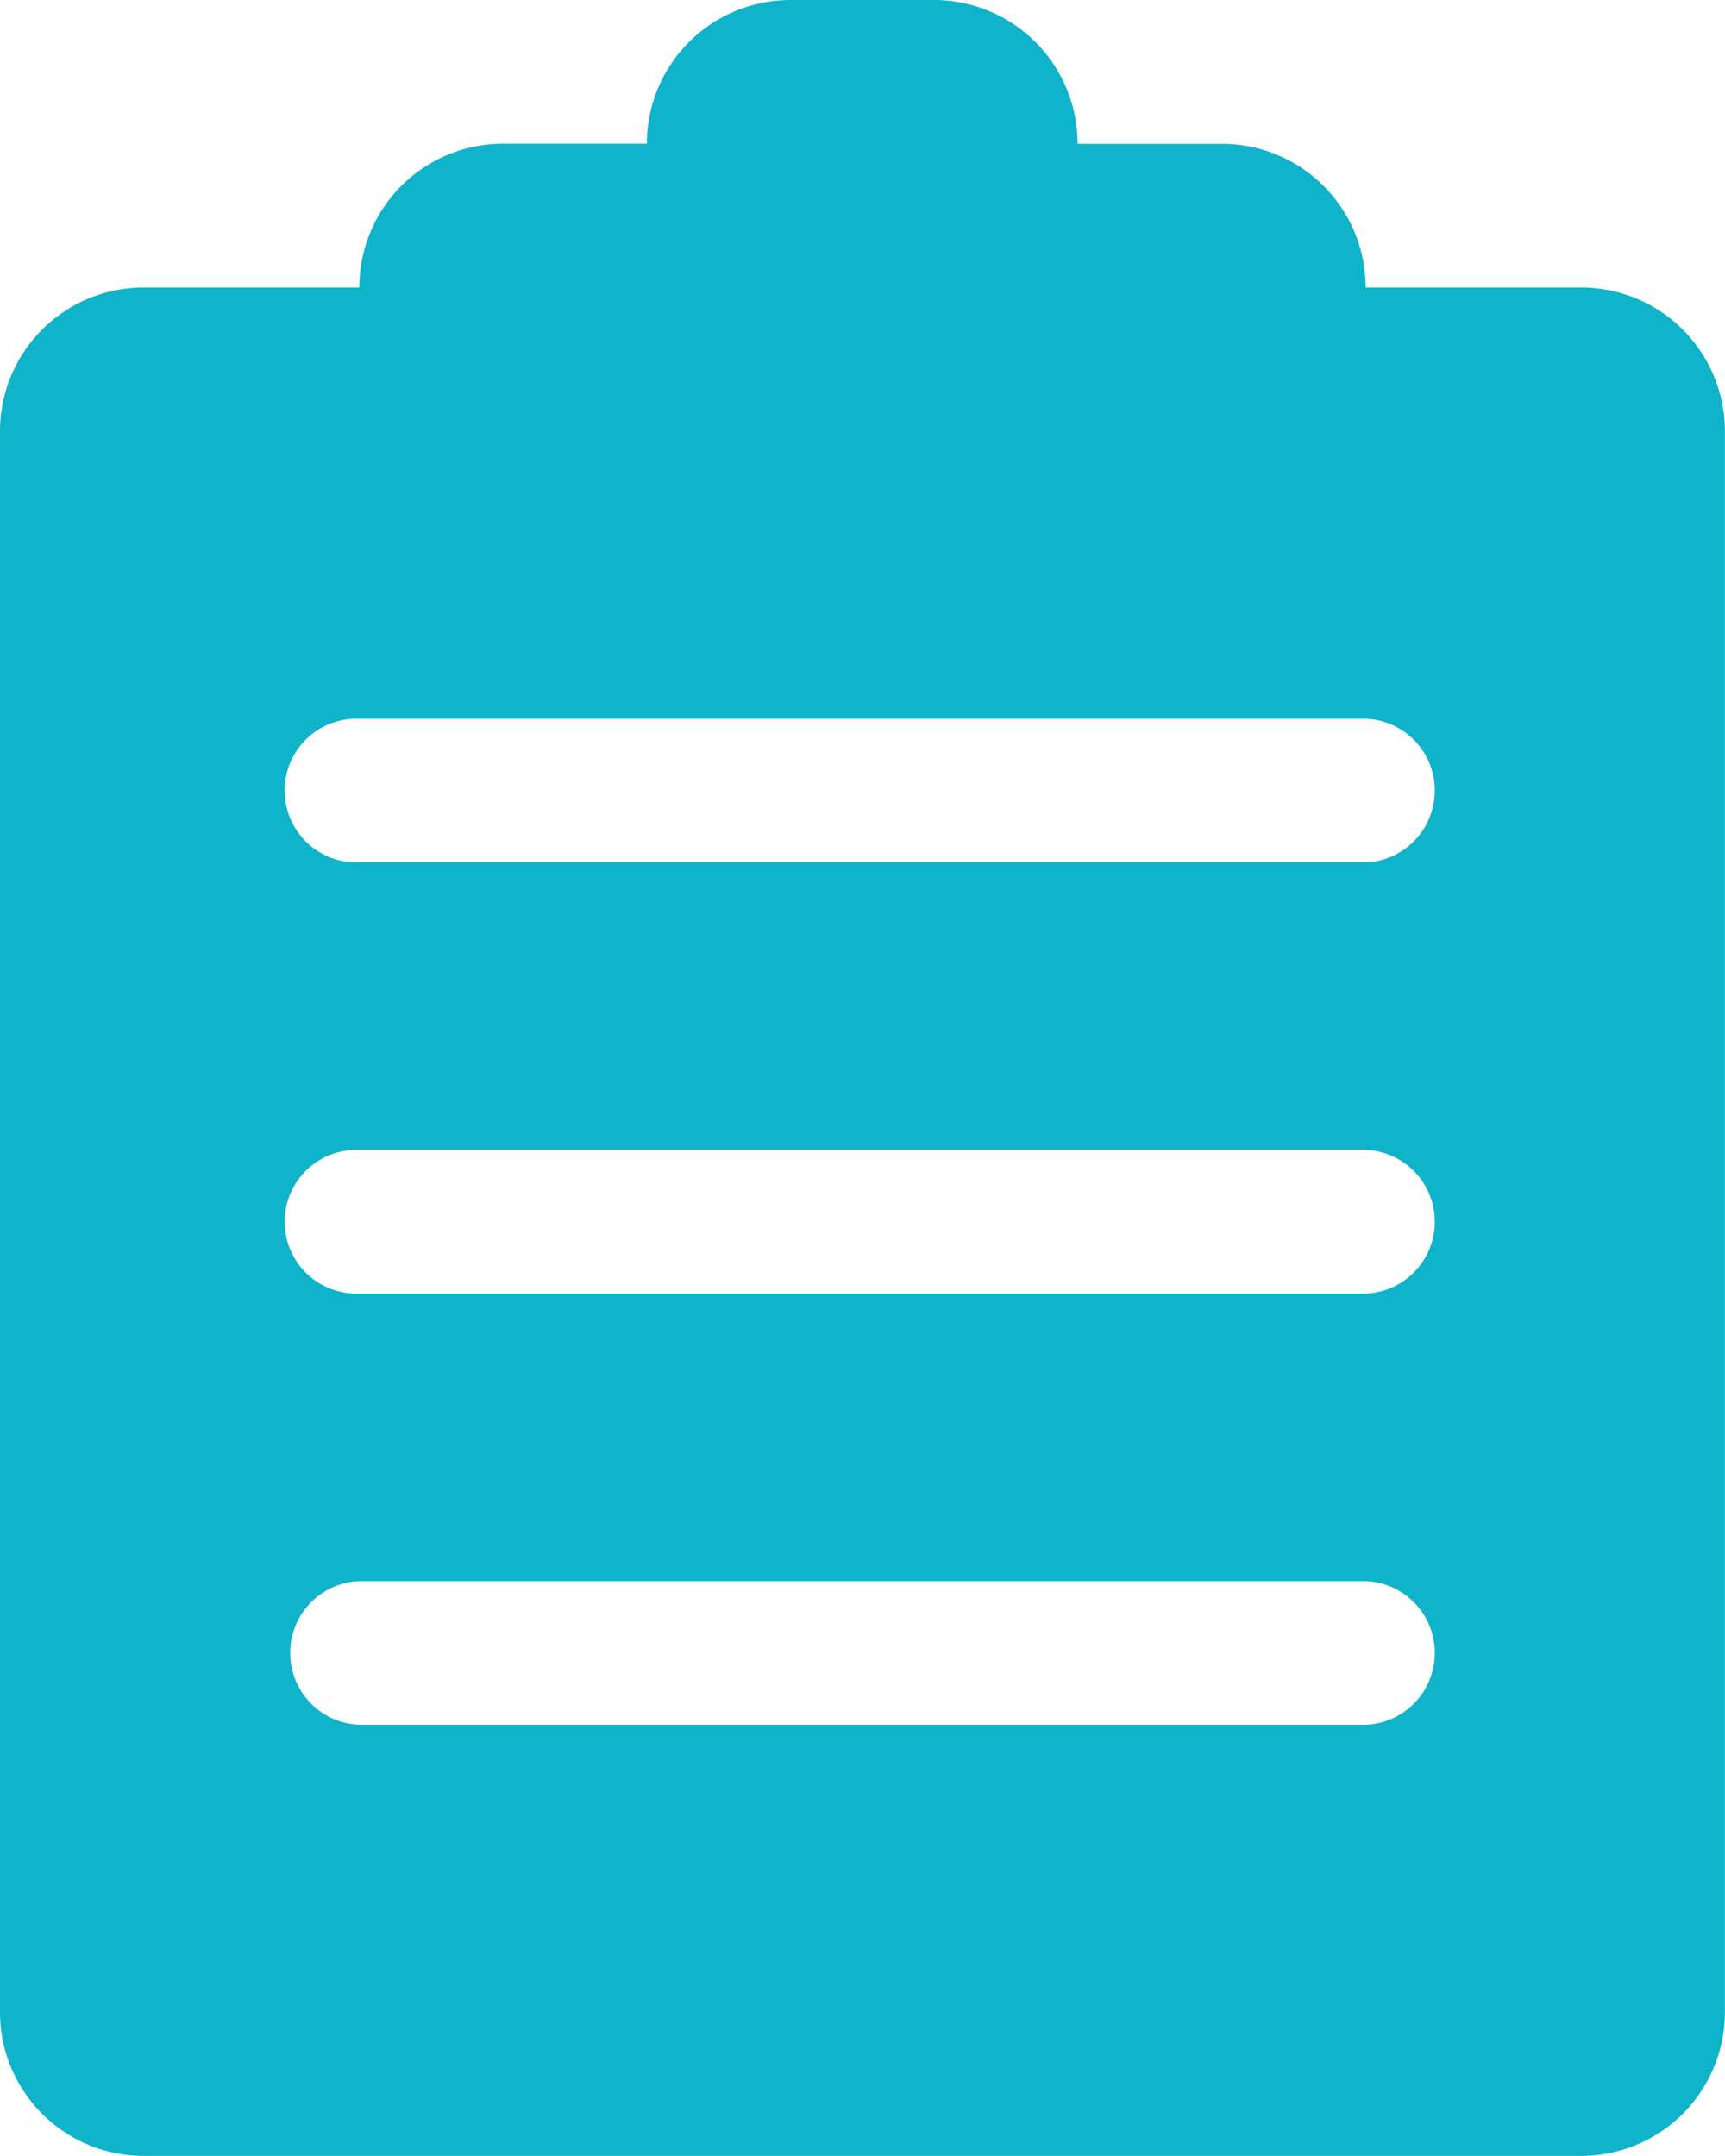 <svg xmlns="http://www.w3.org/2000/svg" width="16.168" height="20.209"><path fill="#0fb4ca" d="M14.82 2.695H12.8a1.347 1.347 0 0 0-1.347-1.347H10.1A1.347 1.347 0 0 0 8.757 0H7.41a1.347 1.347 0 0 0-1.347 1.347H4.716a1.347 1.347 0 0 0-1.348 1.348H1.347A1.347 1.347 0 0 0 0 4.042v14.82a1.347 1.347 0 0 0 1.347 1.347H14.82a1.347 1.347 0 0 0 1.347-1.347V4.042a1.347 1.347 0 0 0-1.347-1.347M12.8 16.168H3.368a.674.674 0 0 1 0-1.347H12.8a.674.674 0 0 1 0 1.347m0-4.042H3.368a.674.674 0 1 1 0-1.347H12.8a.674.674 0 0 1 0 1.347m0-4.042H3.368a.674.674 0 1 1 0-1.347H12.8a.674.674 0 0 1 0 1.347" data-name="969403_clipboard_audit_checklist_list_plan_icon"/></svg>